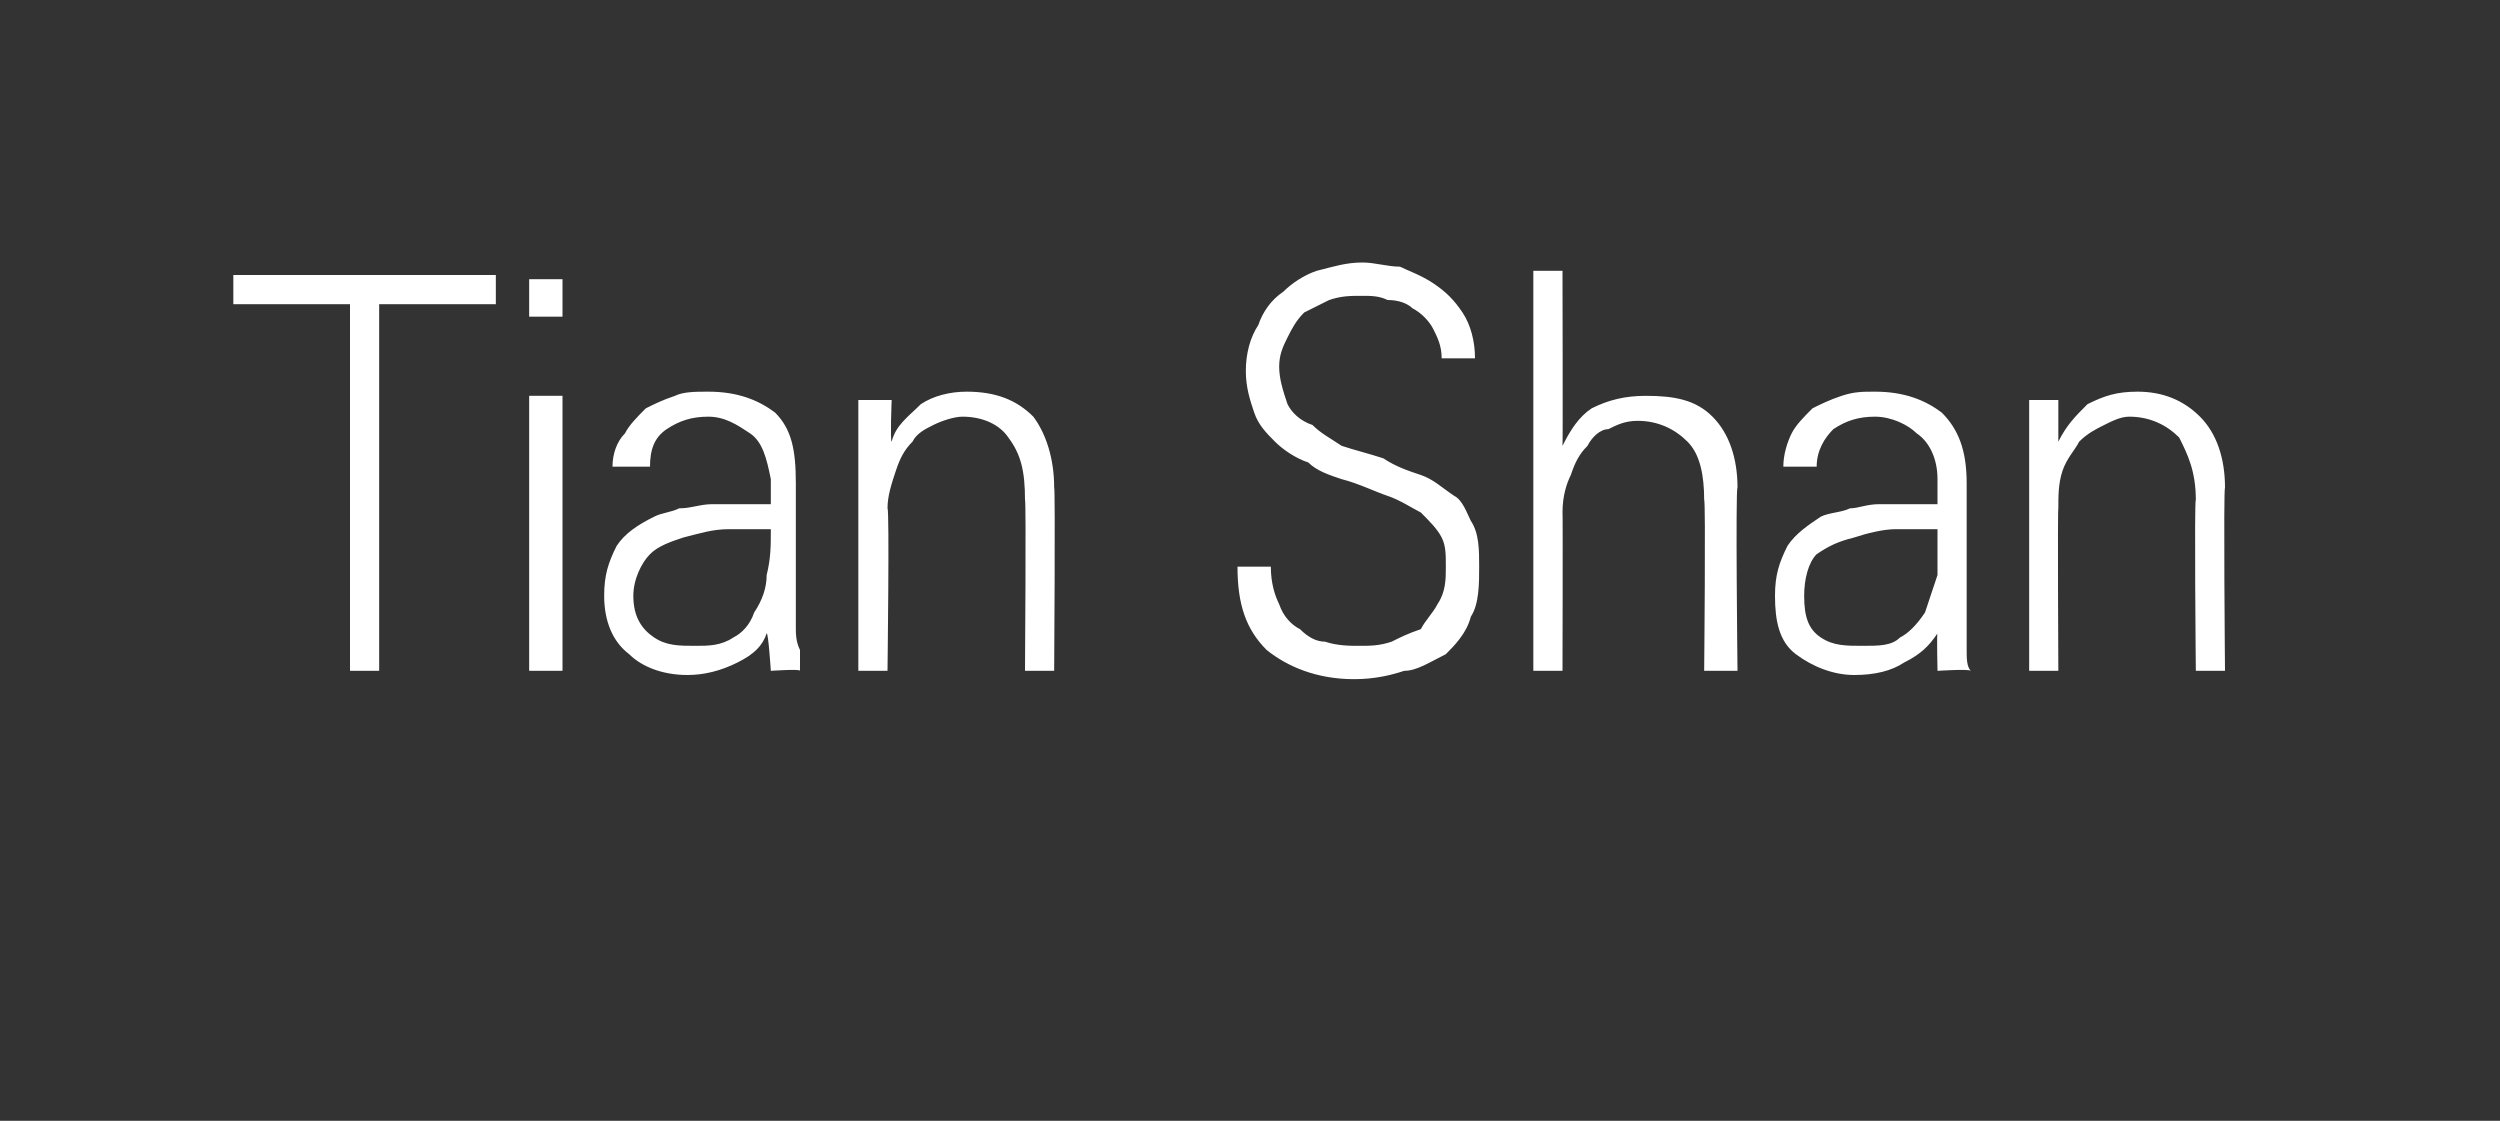 <?xml version="1.0" standalone="no"?>
<!DOCTYPE svg PUBLIC "-//W3C//DTD SVG 1.1//EN" "http://www.w3.org/Graphics/SVG/1.1/DTD/svg11.dtd">
<svg xmlns="http://www.w3.org/2000/svg" version="1.1" width="60px" height="26.9px" viewBox="0 0 60 26.9">
  <rect x="0" y="0" width="60" height="26.9" fill="#333333" stroke="none"/>
  <desc>Tian Shan</desc>
  <defs/>
  <g id="Polygon19351">
    <path d="M 8.4 16.1 L 8.4 7.3 L 5.6 7.3 L 5.6 6.6 L 11.9 6.6 L 11.9 7.3 L 9.1 7.3 L 9.1 16.1 L 8.4 16.1 Z M 12.7 9.5 L 13.5 9.5 L 13.5 16.1 L 12.7 16.1 L 12.7 9.5 Z M 13.5 6.7 L 13.5 7.6 L 12.7 7.6 L 12.7 6.7 L 13.5 6.7 Z M 15.2 14.3 C 15.2 14.8 15.4 15.1 15.7 15.3 C 16 15.5 16.3 15.5 16.7 15.5 C 17 15.5 17.3 15.5 17.6 15.3 C 17.8 15.2 18 15 18.1 14.7 C 18.3 14.4 18.4 14.1 18.4 13.8 C 18.5 13.4 18.5 13.1 18.5 12.7 C 18.2 12.7 17.9 12.7 17.5 12.7 C 17.1 12.7 16.8 12.8 16.4 12.9 C 16.1 13 15.8 13.1 15.6 13.3 C 15.4 13.5 15.2 13.9 15.2 14.3 Z M 18.5 12.1 C 18.5 12.1 18.5 11.5 18.5 11.5 C 18.4 11 18.3 10.6 18 10.4 C 17.7 10.2 17.4 10 17 10 C 16.6 10 16.3 10.1 16 10.3 C 15.7 10.5 15.6 10.8 15.6 11.2 C 15.6 11.2 14.7 11.2 14.7 11.2 C 14.7 10.9 14.8 10.6 15 10.4 C 15.1 10.2 15.3 10 15.5 9.8 C 15.7 9.7 15.9 9.6 16.2 9.5 C 16.4 9.4 16.7 9.4 17 9.4 C 17.7 9.4 18.2 9.6 18.6 9.9 C 19 10.3 19.1 10.8 19.1 11.6 C 19.1 11.6 19.1 15.1 19.1 15.1 C 19.1 15.2 19.1 15.4 19.2 15.6 C 19.2 15.8 19.2 16 19.2 16.1 C 19.22 16.05 18.5 16.1 18.5 16.1 C 18.5 16.1 18.44 15.18 18.4 15.2 C 18.3 15.5 18.1 15.7 17.7 15.9 C 17.3 16.1 16.9 16.2 16.5 16.2 C 15.9 16.2 15.4 16 15.1 15.7 C 14.7 15.4 14.5 14.9 14.5 14.3 C 14.5 13.8 14.6 13.5 14.8 13.1 C 15 12.8 15.3 12.6 15.7 12.4 C 15.9 12.3 16.1 12.3 16.3 12.2 C 16.6 12.2 16.8 12.1 17.1 12.1 C 17.3 12.1 17.5 12.1 17.8 12.1 C 18 12.1 18.3 12.1 18.5 12.1 Z M 21.4 9.6 C 21.4 9.6 21.36 10.58 21.4 10.6 C 21.5 10.2 21.8 10 22.1 9.7 C 22.4 9.5 22.8 9.4 23.2 9.4 C 23.9 9.4 24.4 9.6 24.8 10 C 25.1 10.4 25.3 11 25.3 11.7 C 25.33 11.73 25.3 16.1 25.3 16.1 L 24.6 16.1 C 24.6 16.1 24.63 11.97 24.6 12 C 24.6 11.3 24.5 10.9 24.2 10.5 C 24 10.2 23.6 10 23.1 10 C 22.9 10 22.6 10.1 22.4 10.2 C 22.2 10.3 22 10.4 21.9 10.6 C 21.7 10.8 21.6 11 21.5 11.3 C 21.4 11.6 21.3 11.9 21.3 12.2 C 21.35 12.22 21.3 16.1 21.3 16.1 L 20.6 16.1 L 20.6 9.6 L 21.4 9.6 Z M 32.2 11.5 C 31.9 11.4 31.6 11.3 31.4 11.1 C 31.1 11 30.8 10.8 30.6 10.6 C 30.4 10.4 30.2 10.2 30.1 9.9 C 30 9.6 29.9 9.3 29.9 8.9 C 29.9 8.5 30 8.1 30.2 7.8 C 30.3 7.5 30.5 7.2 30.8 7 C 31 6.8 31.3 6.6 31.6 6.5 C 32 6.4 32.3 6.3 32.7 6.3 C 33 6.3 33.3 6.4 33.6 6.4 C 33.8 6.5 34.1 6.6 34.4 6.8 C 34.7 7 34.9 7.2 35.1 7.5 C 35.3 7.8 35.4 8.2 35.4 8.6 C 35.4 8.6 34.6 8.6 34.6 8.6 C 34.6 8.3 34.5 8.1 34.4 7.9 C 34.3 7.7 34.1 7.5 33.9 7.4 C 33.8 7.3 33.6 7.2 33.3 7.2 C 33.1 7.1 32.9 7.1 32.7 7.1 C 32.4 7.1 32.2 7.1 31.9 7.2 C 31.7 7.3 31.5 7.4 31.3 7.5 C 31.1 7.7 31 7.9 30.9 8.1 C 30.8 8.3 30.7 8.5 30.7 8.8 C 30.7 9.1 30.8 9.4 30.9 9.7 C 31 9.9 31.2 10.1 31.5 10.2 C 31.7 10.4 31.9 10.5 32.2 10.7 C 32.5 10.8 32.9 10.9 33.2 11 C 33.5 11.2 33.8 11.3 34.1 11.4 C 34.4 11.5 34.6 11.7 34.9 11.9 C 35.1 12 35.2 12.3 35.3 12.5 C 35.5 12.8 35.5 13.2 35.5 13.6 C 35.5 14 35.5 14.5 35.3 14.8 C 35.2 15.2 34.9 15.5 34.7 15.7 C 34.3 15.9 34 16.1 33.7 16.1 C 33.4 16.2 33 16.3 32.5 16.3 C 31.6 16.3 30.9 16 30.4 15.6 C 29.9 15.1 29.7 14.5 29.7 13.6 C 29.7 13.6 30.5 13.6 30.5 13.6 C 30.5 14 30.6 14.3 30.7 14.5 C 30.8 14.8 31 15 31.2 15.1 C 31.4 15.3 31.6 15.4 31.8 15.4 C 32.1 15.5 32.4 15.5 32.6 15.5 C 32.9 15.5 33.1 15.5 33.4 15.4 C 33.6 15.3 33.8 15.2 34.1 15.1 C 34.2 14.9 34.4 14.7 34.5 14.5 C 34.7 14.2 34.7 13.9 34.7 13.6 C 34.7 13.3 34.7 13.1 34.6 12.9 C 34.5 12.7 34.3 12.5 34.1 12.3 C 33.9 12.2 33.6 12 33.3 11.9 C 33 11.8 32.6 11.6 32.2 11.5 Z M 37.5 6.5 C 37.5 6.5 37.51 10.71 37.5 10.7 C 37.7 10.3 37.9 10 38.2 9.8 C 38.6 9.6 39 9.5 39.5 9.5 C 40.2 9.5 40.7 9.6 41.1 10 C 41.5 10.4 41.7 11 41.7 11.7 C 41.65 11.74 41.7 16.1 41.7 16.1 L 40.9 16.1 C 40.9 16.1 40.94 12 40.9 12 C 40.9 11.4 40.8 10.9 40.5 10.6 C 40.2 10.3 39.8 10.1 39.3 10.1 C 39 10.1 38.8 10.2 38.6 10.3 C 38.4 10.3 38.2 10.5 38.1 10.7 C 37.9 10.9 37.8 11.1 37.7 11.4 C 37.6 11.6 37.5 11.9 37.5 12.3 C 37.51 12.27 37.5 16.1 37.5 16.1 L 36.8 16.1 L 36.8 6.5 L 37.5 6.5 Z M 43.3 14.3 C 43.3 14.8 43.4 15.1 43.7 15.3 C 44 15.5 44.3 15.5 44.7 15.5 C 45.1 15.5 45.4 15.5 45.6 15.3 C 45.8 15.2 46 15 46.2 14.7 C 46.3 14.4 46.4 14.1 46.5 13.8 C 46.5 13.4 46.5 13.1 46.5 12.7 C 46.2 12.7 45.9 12.7 45.5 12.7 C 45.2 12.7 44.8 12.8 44.5 12.9 C 44.1 13 43.9 13.1 43.6 13.3 C 43.4 13.5 43.3 13.9 43.3 14.3 Z M 46.5 12.1 C 46.5 12.1 46.5 11.5 46.5 11.5 C 46.5 11 46.3 10.6 46 10.4 C 45.8 10.2 45.4 10 45 10 C 44.6 10 44.3 10.1 44 10.3 C 43.8 10.5 43.6 10.8 43.6 11.2 C 43.6 11.2 42.8 11.2 42.8 11.2 C 42.8 10.9 42.9 10.6 43 10.4 C 43.1 10.2 43.3 10 43.5 9.8 C 43.7 9.7 43.9 9.6 44.2 9.5 C 44.5 9.4 44.7 9.4 45 9.4 C 45.7 9.4 46.2 9.6 46.6 9.9 C 47 10.3 47.2 10.8 47.2 11.6 C 47.2 11.6 47.2 15.1 47.2 15.1 C 47.2 15.2 47.2 15.4 47.2 15.6 C 47.2 15.8 47.2 16 47.3 16.1 C 47.26 16.05 46.5 16.1 46.5 16.1 C 46.5 16.1 46.48 15.18 46.5 15.2 C 46.3 15.5 46.1 15.7 45.7 15.9 C 45.4 16.1 45 16.2 44.5 16.2 C 44 16.2 43.5 16 43.1 15.7 C 42.7 15.4 42.6 14.9 42.6 14.3 C 42.6 13.8 42.7 13.5 42.9 13.1 C 43.1 12.8 43.4 12.6 43.7 12.4 C 43.9 12.3 44.2 12.3 44.4 12.2 C 44.6 12.2 44.8 12.1 45.1 12.1 C 45.3 12.1 45.6 12.1 45.8 12.1 C 46.1 12.1 46.3 12.1 46.5 12.1 Z M 49.4 9.6 C 49.4 9.6 49.4 10.58 49.4 10.6 C 49.6 10.2 49.8 10 50.1 9.7 C 50.5 9.5 50.8 9.4 51.3 9.4 C 51.9 9.4 52.4 9.6 52.8 10 C 53.2 10.4 53.4 11 53.4 11.7 C 53.36 11.73 53.4 16.1 53.4 16.1 L 52.7 16.1 C 52.7 16.1 52.66 11.97 52.7 12 C 52.7 11.3 52.5 10.9 52.3 10.5 C 52 10.2 51.6 10 51.1 10 C 50.9 10 50.7 10.1 50.5 10.2 C 50.3 10.3 50.1 10.4 49.9 10.6 C 49.8 10.8 49.6 11 49.5 11.3 C 49.4 11.6 49.4 11.9 49.4 12.2 C 49.38 12.22 49.4 16.1 49.4 16.1 L 48.7 16.1 L 48.7 9.6 L 49.4 9.6 Z " stroke="none" fill="#fff"/>
  </g>
</svg>